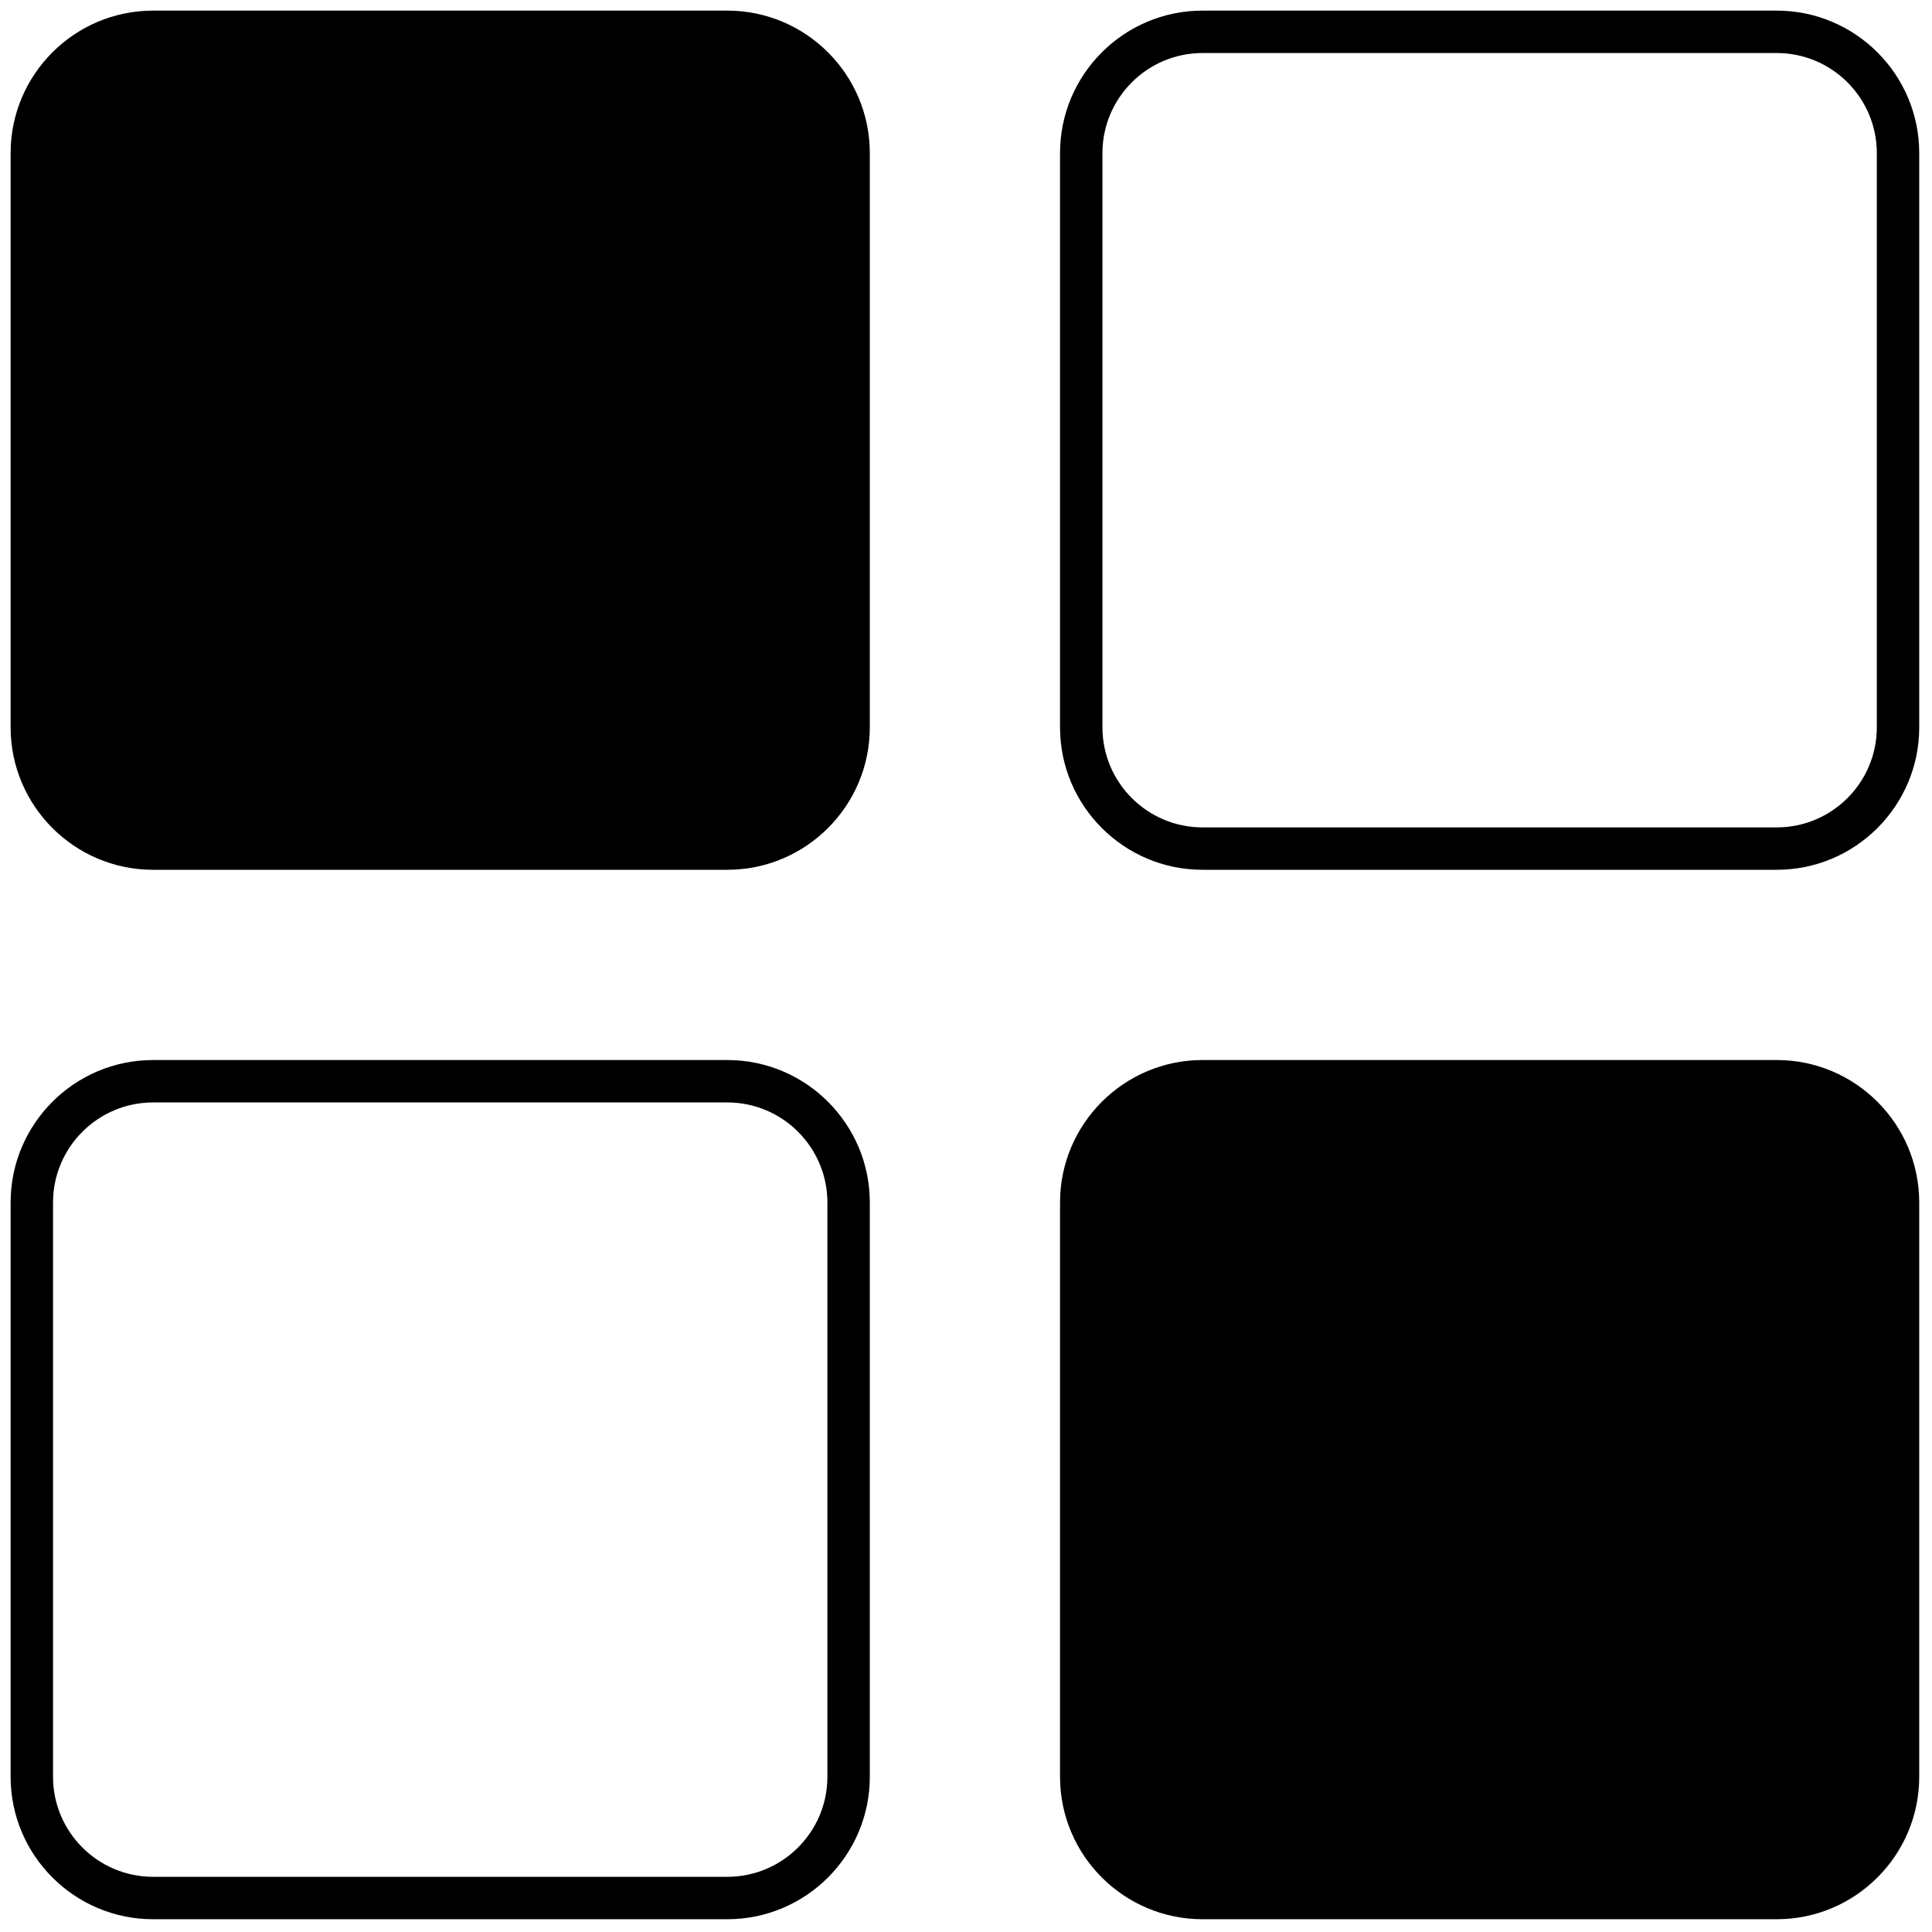 <svg xmlns="http://www.w3.org/2000/svg" xmlns:xlink="http://www.w3.org/1999/xlink" width="256" height="256" viewBox="0 0 256 256" xml:space="preserve"> <g style="stroke: none; stroke-width: 0; stroke-dasharray: none; stroke-linecap: butt; stroke-linejoin: miter; stroke-miterlimit: 10; fill: none; fill-rule: nonzero; opacity: 1;" transform="translate(1.407 1.407) scale(2.81 2.81)"> <path d="M 33.797 40.514 H 6.717 C 3.013 40.514 0 37.501 0 33.797 V 6.717 C 0 3.013 3.013 0 6.717 0 h 27.081 c 3.704 0 6.717 3.013 6.717 6.717 v 27.081 C 40.514 37.501 37.501 40.514 33.797 40.514 z" style="stroke: none; stroke-width: 1; stroke-dasharray: none; stroke-linecap: butt; stroke-linejoin: miter; stroke-miterlimit: 10; fill: rgb(0,0,0); fill-rule: nonzero; opacity: 1;" transform=" matrix(1 0 0 1 0 0) " stroke-linecap="round"></path> <path d="M 83.283 40.514 h -27.08 c -3.704 0 -6.718 -3.013 -6.718 -6.717 V 6.717 C 49.485 3.013 52.499 0 56.203 0 h 27.08 C 86.987 0 90 3.013 90 6.717 v 27.081 C 90 37.501 86.987 40.514 83.283 40.514 z M 56.203 2 c -2.602 0 -4.718 2.116 -4.718 4.717 v 27.081 c 0 2.601 2.116 4.717 4.718 4.717 h 27.08 c 2.601 0 4.717 -2.116 4.717 -4.717 V 6.717 C 88 4.116 85.884 2 83.283 2 H 56.203 z" style="stroke: none; stroke-width: 1; stroke-dasharray: none; stroke-linecap: butt; stroke-linejoin: miter; stroke-miterlimit: 10; fill: rgb(0,0,0); fill-rule: nonzero; opacity: 1;" transform=" matrix(1 0 0 1 0 0) " stroke-linecap="round"></path> <path d="M 33.797 90 H 6.717 C 3.013 90 0 86.987 0 83.283 v -27.08 c 0 -3.704 3.013 -6.718 6.717 -6.718 h 27.081 c 3.704 0 6.717 3.014 6.717 6.718 v 27.08 C 40.514 86.987 37.501 90 33.797 90 z M 6.717 51.485 C 4.116 51.485 2 53.602 2 56.203 v 27.08 C 2 85.884 4.116 88 6.717 88 h 27.081 c 2.601 0 4.717 -2.116 4.717 -4.717 v -27.08 c 0 -2.602 -2.116 -4.718 -4.717 -4.718 H 6.717 z" style="stroke: none; stroke-width: 1; stroke-dasharray: none; stroke-linecap: butt; stroke-linejoin: miter; stroke-miterlimit: 10; fill: rgb(0,0,0); fill-rule: nonzero; opacity: 1;" transform=" matrix(1 0 0 1 0 0) " stroke-linecap="round"></path> <path d="M 83.283 90 h -27.08 c -3.704 0 -6.718 -3.013 -6.718 -6.717 v -27.08 c 0 -3.704 3.014 -6.718 6.718 -6.718 h 27.08 c 3.704 0 6.717 3.014 6.717 6.718 v 27.08 C 90 86.987 86.987 90 83.283 90 z" style="stroke: none; stroke-width: 1; stroke-dasharray: none; stroke-linecap: butt; stroke-linejoin: miter; stroke-miterlimit: 10; fill: rgb(0,0,0); fill-rule: nonzero; opacity: 1;" transform=" matrix(1 0 0 1 0 0) " stroke-linecap="round"></path> </g> </svg>